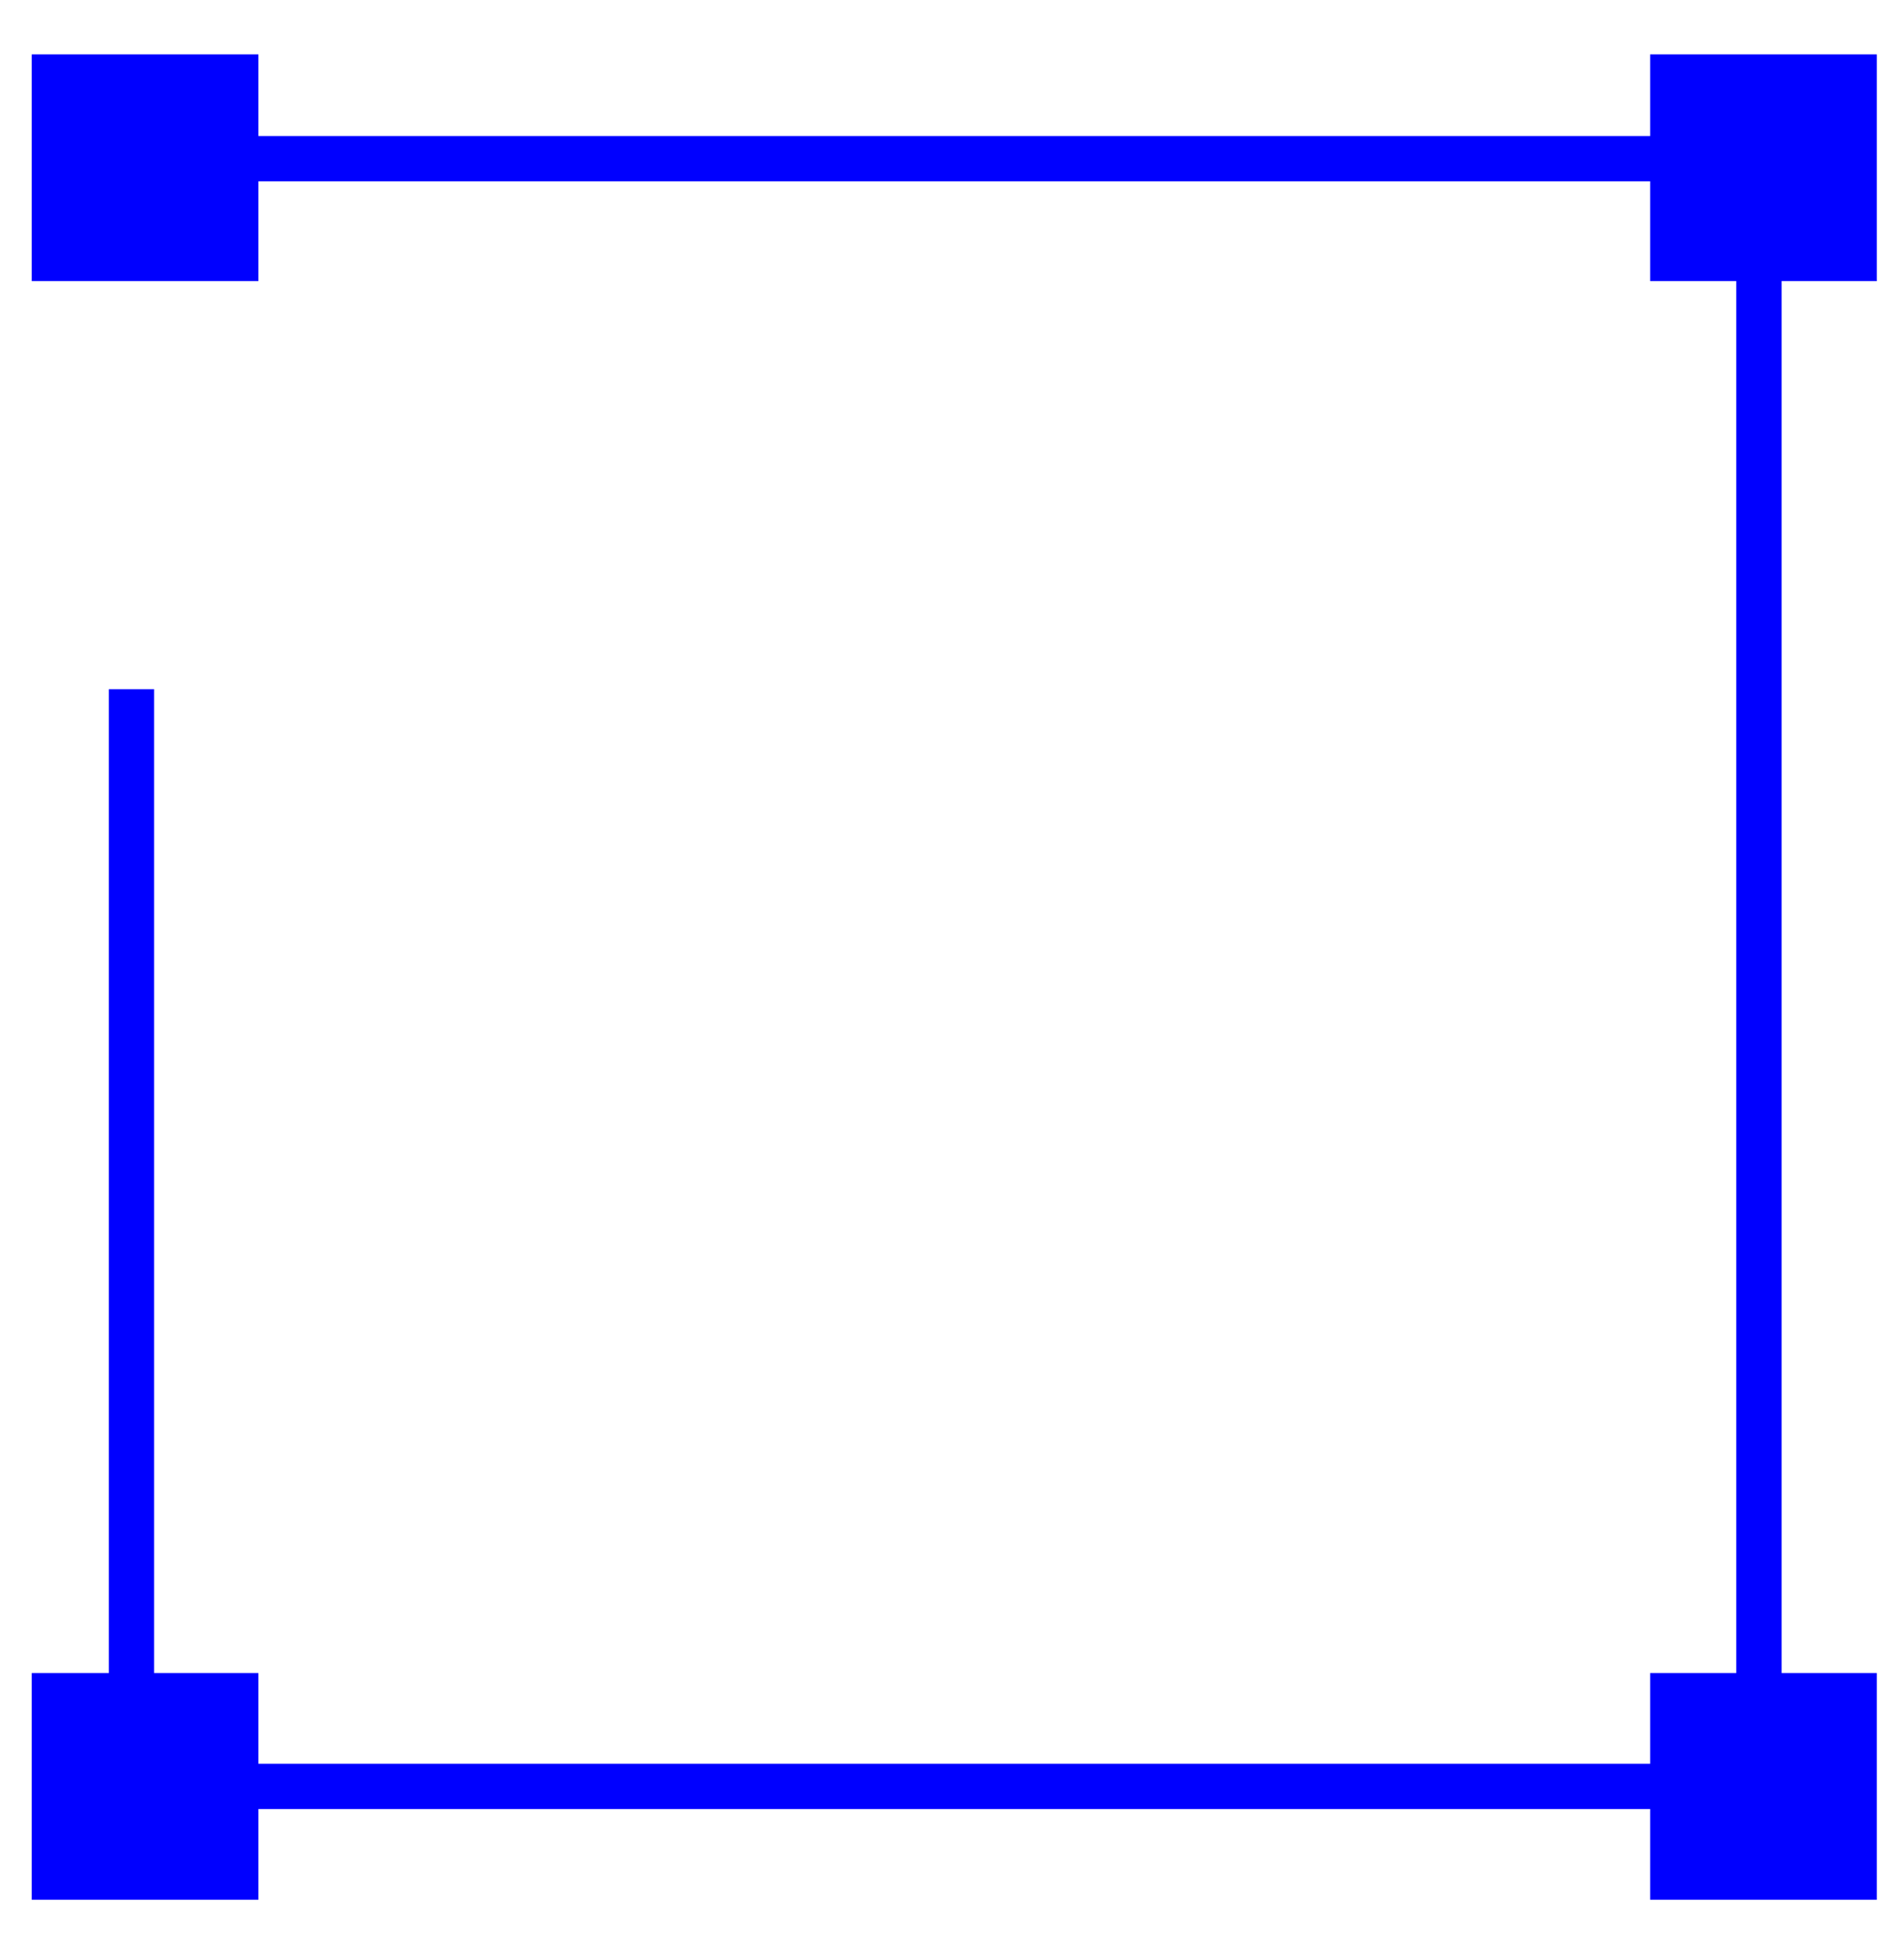 <?xml version="1.0" encoding="UTF-8"?> <!-- Generator: Adobe Illustrator 21.0.2, SVG Export Plug-In . SVG Version: 6.00 Build 0) --> <svg xmlns="http://www.w3.org/2000/svg" xmlns:xlink="http://www.w3.org/1999/xlink" id="Layer_1" x="0px" y="0px" viewBox="0 0 42 43" style="enable-background:new 0 0 42 43;" xml:space="preserve"> <style type="text/css"> .st0{fill:none;stroke:#0000FF;} .st1{fill:#0000FF;} </style> <g> <polyline class="st0" points="2.9,15.2 2.9,39.4 38.8,39.4 38.8,3.5 2.9,3.5 "></polyline> <rect x="0.7" y="1.2" class="st1" width="5" height="5"></rect> <rect x="36.4" y="1.2" class="st1" width="5" height="5"></rect> <rect x="0.7" y="36.9" class="st1" width="5" height="5"></rect> <rect x="36.4" y="36.9" class="st1" width="5" height="5"></rect> </g> </svg> 
